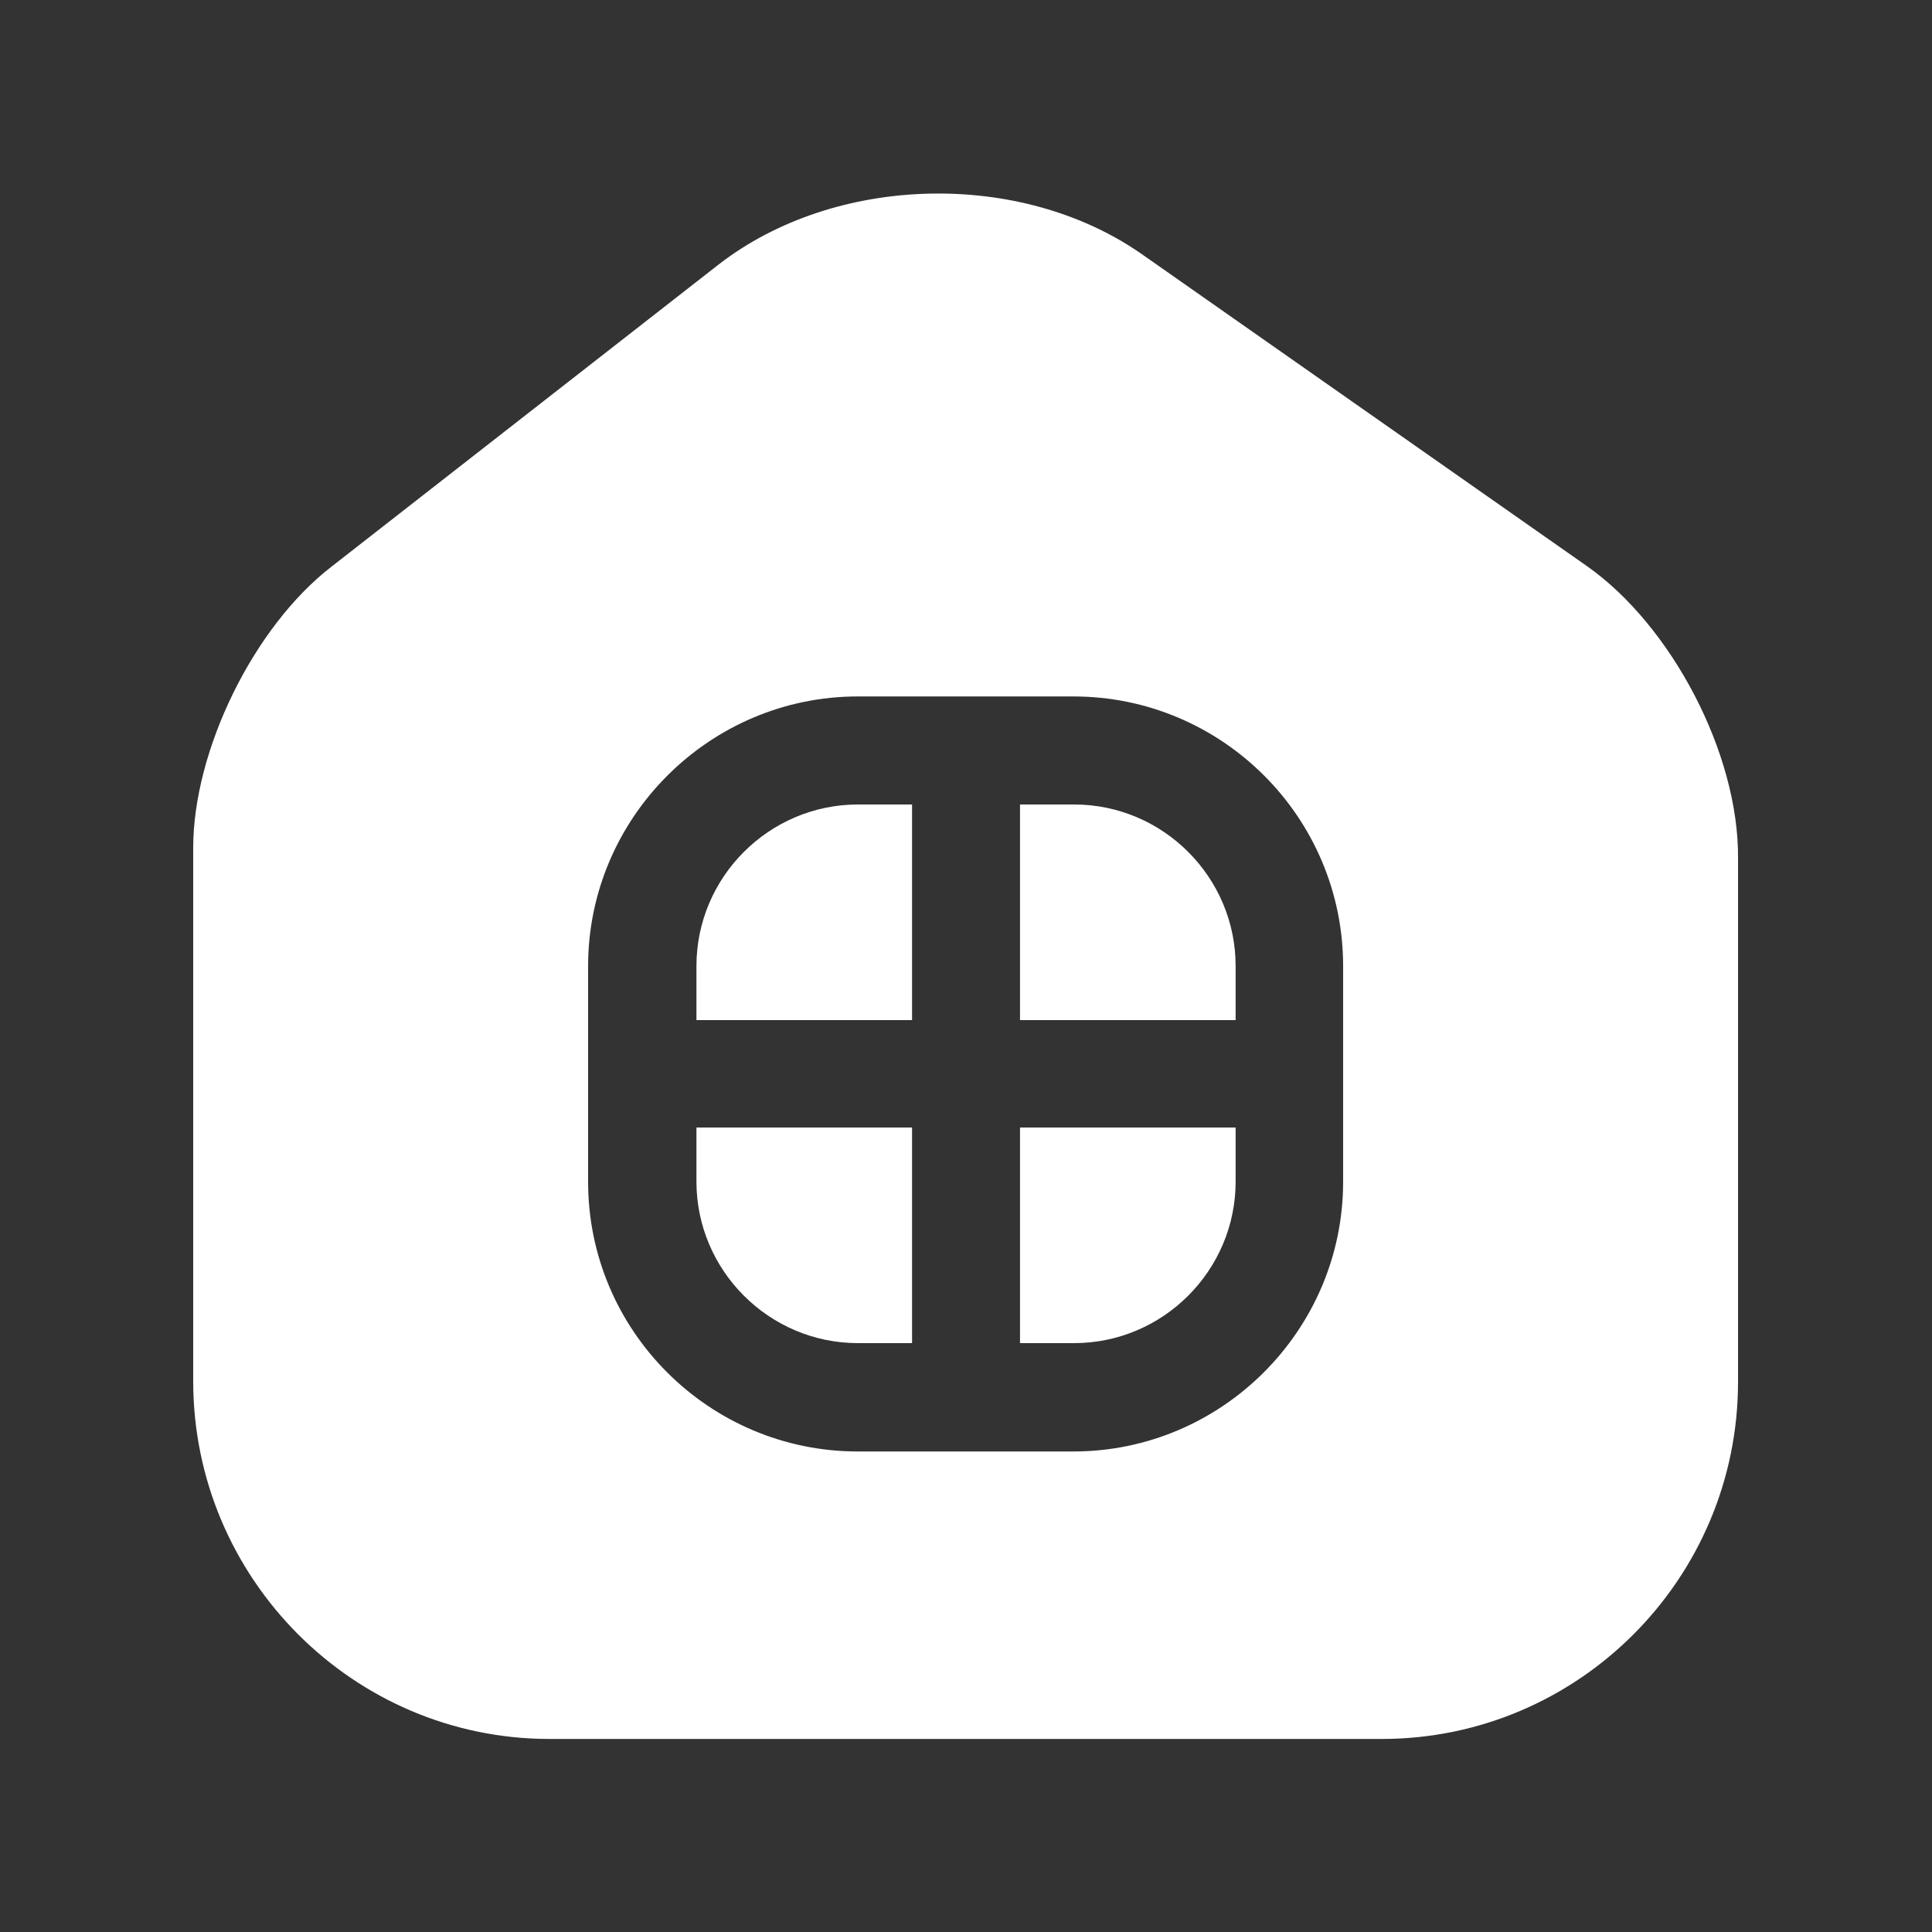 <svg width="25" height="25" viewBox="0 0 25 25" fill="none" xmlns="http://www.w3.org/2000/svg">
<rect x="0" y="0" width="25" height="25" fill="#333333" stroke="none"/>
<path d="M13.199 17.38H13.899C15.049 17.38 15.989 16.44 15.989 15.29V14.59H13.199V17.38Z" fill="white"/>
<path d="M9.012 15.29C9.012 16.44 9.952 17.38 11.102 17.38H11.802V14.59H9.012V15.29Z" fill="white"/>
<path d="M9.012 12.5V13.2H11.802V10.41H11.102C9.952 10.41 9.012 11.35 9.012 12.5Z" fill="white"/>
<path d="M20.53 7.322L14.78 3.292C13.21 2.192 10.81 2.252 9.3 3.422L4.29 7.332C3.28 8.112 2.5 9.712 2.5 10.972V17.872C2.5 20.422 4.57 22.502 7.11 22.502H17.88C20.42 22.502 22.49 20.432 22.49 17.882V11.102C22.5 9.752 21.63 8.092 20.53 7.322ZM17.38 15.292C17.38 17.212 15.81 18.782 13.89 18.782H11.1C9.18 18.782 7.61 17.222 7.61 15.292V12.502C7.61 10.582 9.18 9.012 11.1 9.012H13.89C15.81 9.012 17.38 10.572 17.38 12.502V15.292Z" fill="white"/>
<path d="M13.899 10.41H13.199V13.2H15.989V12.5C15.989 11.35 15.049 10.41 13.899 10.41Z" fill="white"/>
</svg>
